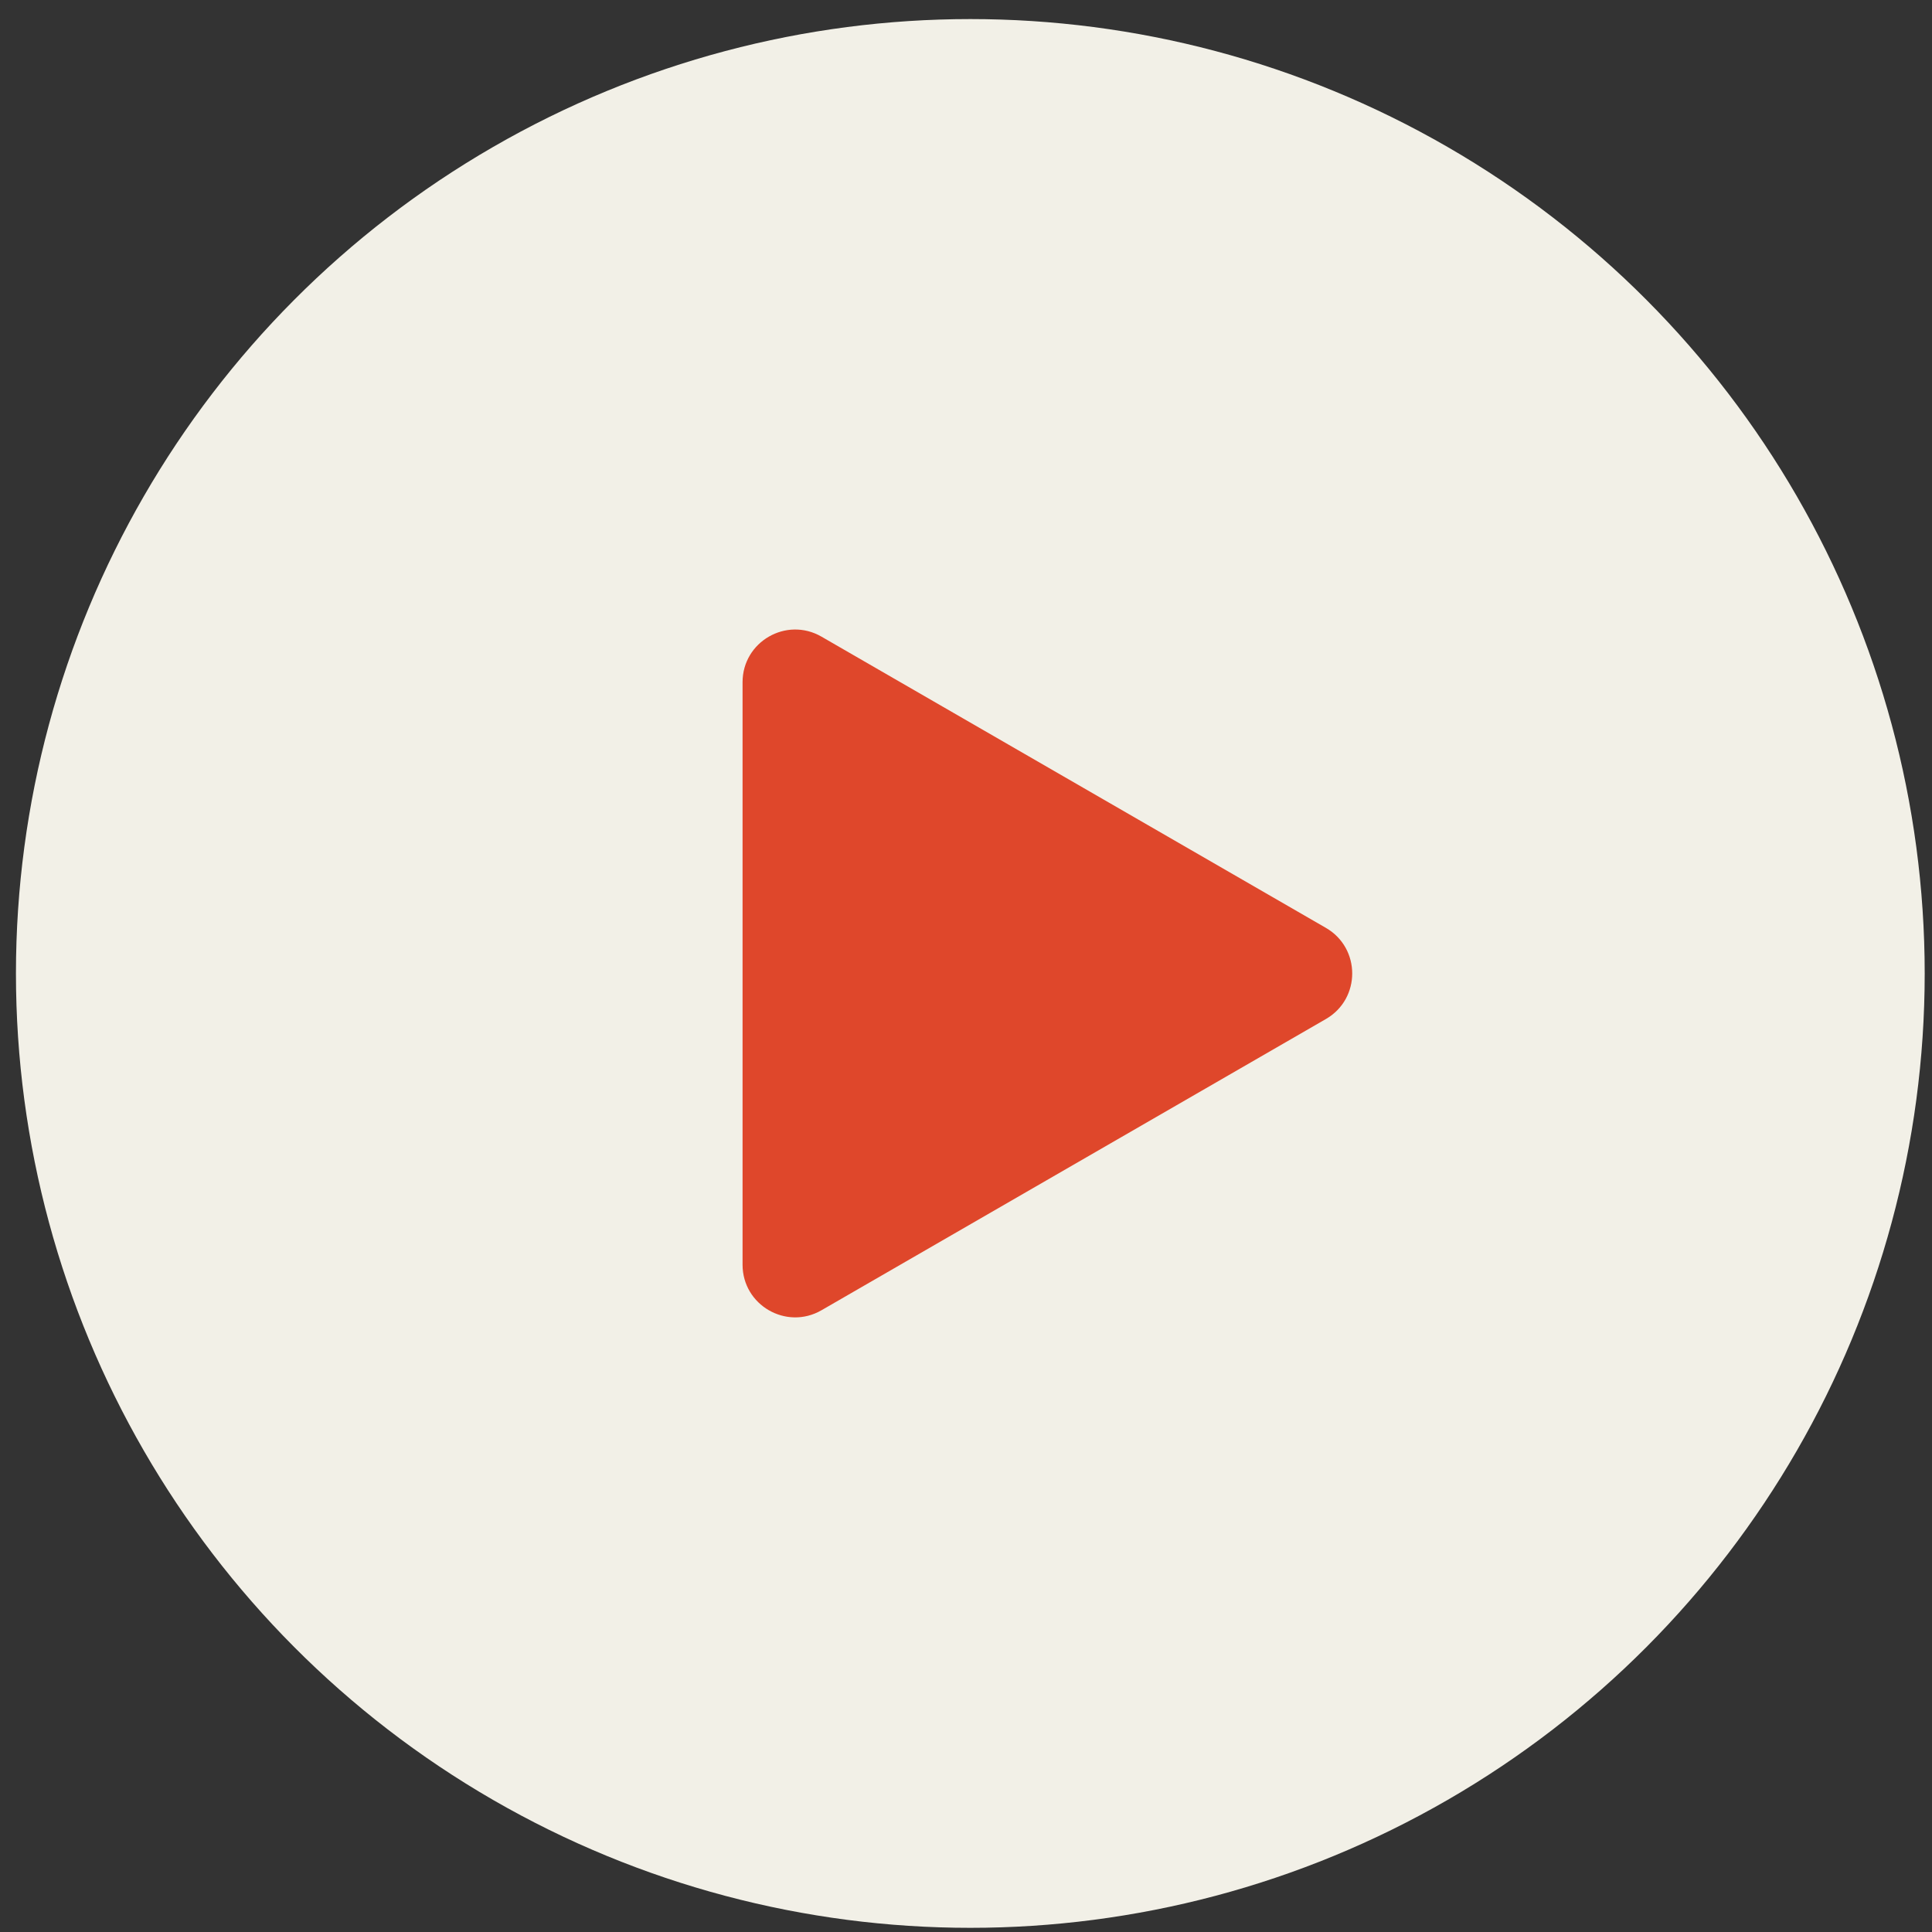 <?xml version="1.0" encoding="UTF-8"?> <svg xmlns="http://www.w3.org/2000/svg" width="63" height="63" viewBox="0 0 63 63" fill="none"><rect x="0" y="0" width="63" height="63" fill="#333333" stroke="none"/><circle cx="31.641" cy="31.743" r="31.121" fill="#F2F0E7"></circle><path d="M43.236 30.257C44.38 30.918 44.38 32.569 43.236 33.229L26.787 42.726C25.643 43.386 24.214 42.561 24.214 41.24L24.214 22.246C24.214 20.925 25.643 20.1 26.787 20.76L43.236 30.257Z" fill="#DF472B"></path></svg> 